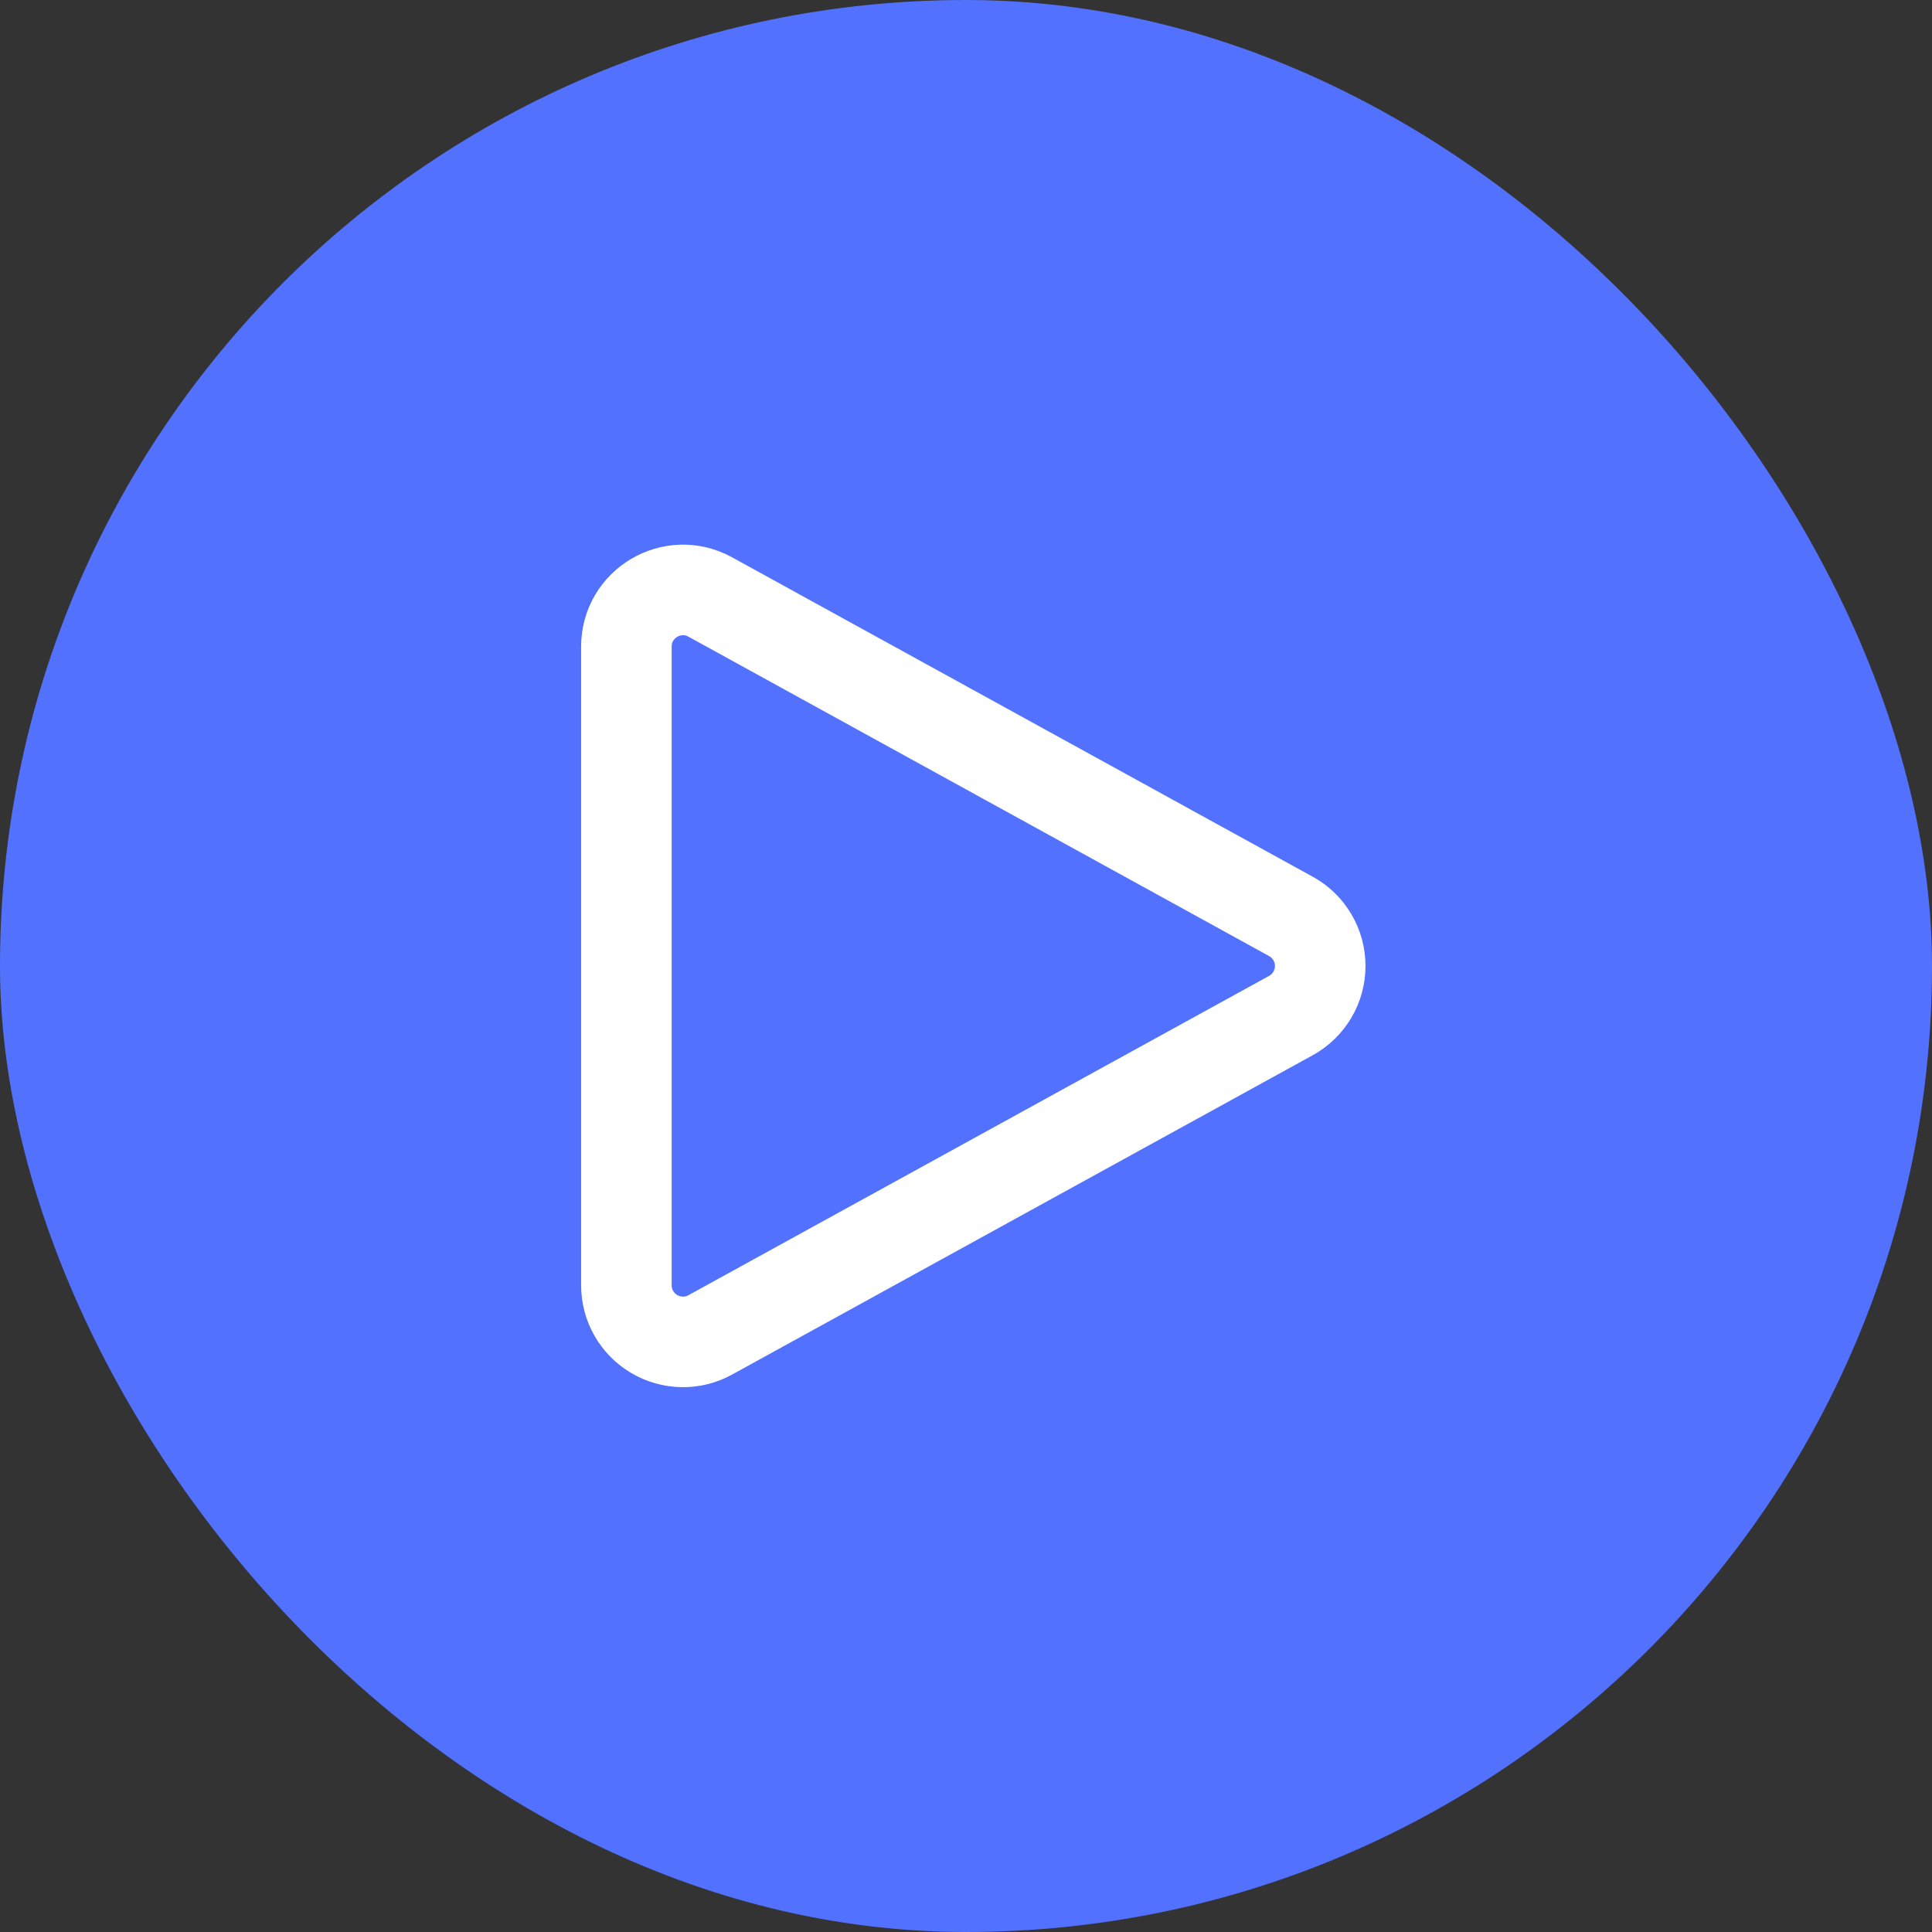 <svg width="32" height="32" viewBox="0 0 32 32" fill="none" xmlns="http://www.w3.org/2000/svg">
<rect x="0" y="0" width="32" height="32" fill="#333333" stroke="none"/>
<rect width="32" height="32" rx="16" fill="#5271FF"/>
<path d="M10.375 10.71C10.375 9.997 11.139 9.545 11.764 9.888L21.381 15.178C21.528 15.258 21.651 15.377 21.736 15.522C21.822 15.666 21.867 15.831 21.867 15.999C21.867 16.167 21.822 16.332 21.736 16.477C21.651 16.621 21.528 16.74 21.381 16.821L11.764 22.11C11.621 22.189 11.461 22.229 11.298 22.226C11.135 22.223 10.975 22.178 10.835 22.095C10.695 22.012 10.579 21.895 10.498 21.753C10.417 21.611 10.375 21.451 10.375 21.288V10.71Z" stroke="white" stroke-width="1.5" stroke-linecap="round" stroke-linejoin="round"/>
</svg>
